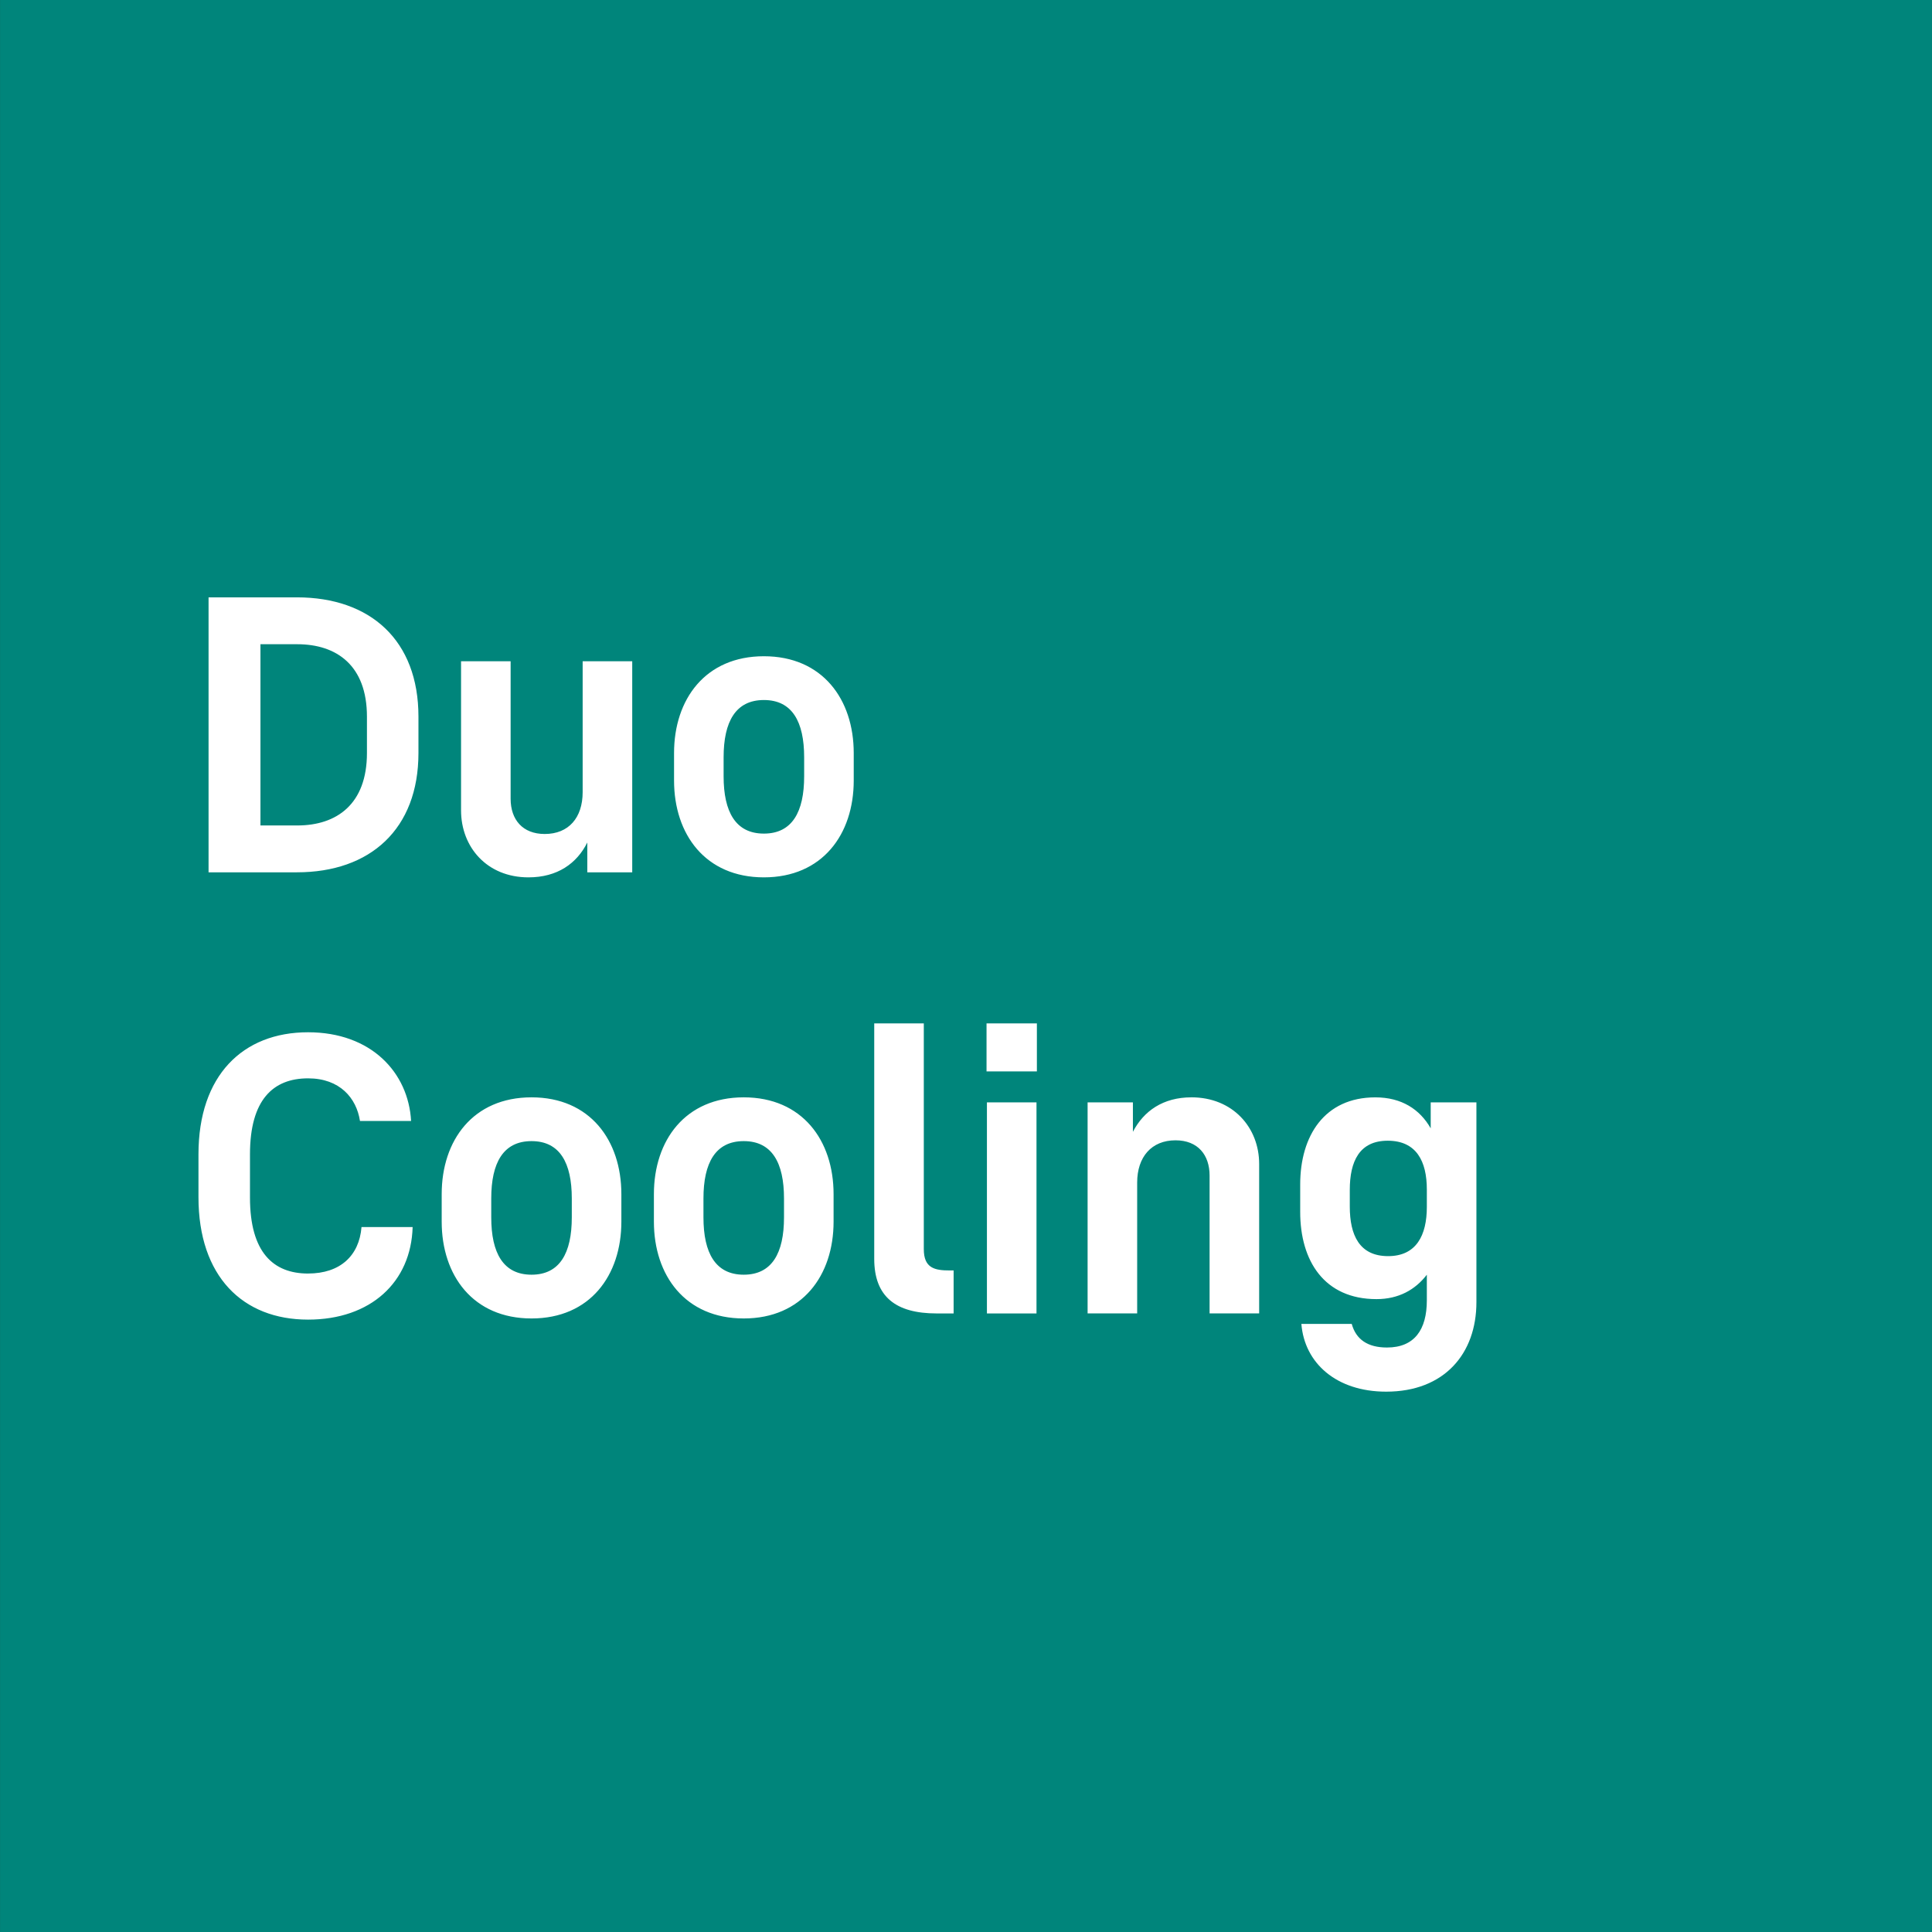 <?xml version="1.0" encoding="UTF-8"?><svg id="a" xmlns="http://www.w3.org/2000/svg" width="100" height="100" viewBox="0 0 100 100"><rect x="0" y="0" width="100" height="100" fill="#333333" stroke="none"/><g id="b"><rect x=".002" y="0" width="99.997" height="100" style="fill:#00857b;"/><path d="m15.365,30.92h-4.57v14.231h4.57c3.808,0,6.294-2.245,6.294-6.174v-1.884c0-3.949-2.486-6.174-6.294-6.174Zm3.628,8.058c0,2.646-1.564,3.748-3.608,3.748h-1.904v-9.381h1.904c2.044,0,3.608,1.102,3.608,3.748v1.884Zm11.165,2.024c0,1.323-.722,2.165-1.964,2.165-1.143,0-1.764-.742-1.764-1.824v-7.116h-2.566v7.717c0,1.904,1.343,3.468,3.488,3.468,1.503,0,2.506-.722,3.047-1.804v1.543h2.325v-10.924h-2.566v6.775Zm9.381-7.035c-3.027,0-4.65,2.225-4.65,5.011v1.423c0,2.786,1.623,5.011,4.65,5.011s4.65-2.225,4.65-5.011v-1.423c0-2.786-1.623-5.011-4.65-5.011Zm2.084,6.214c0,1.844-.621,2.966-2.084,2.966s-2.085-1.123-2.085-2.966v-.982c0-1.844.621-2.966,2.085-2.966s2.084,1.122,2.084,2.966v.982Zm-25.677,25.737c-1.804,0-3.007-1.102-3.007-3.929v-2.245c0-2.826,1.203-3.929,3.007-3.929,1.644,0,2.506,1.022,2.686,2.205h2.646c-.14-2.506-2.064-4.59-5.332-4.59-3.388,0-5.673,2.245-5.673,6.314v2.225c0,4.089,2.285,6.334,5.673,6.334,3.247,0,5.332-1.944,5.412-4.791h-2.646c-.12,1.483-1.102,2.405-2.766,2.405Zm11.566-9.12c-3.027,0-4.65,2.225-4.65,5.011v1.423c0,2.786,1.623,5.011,4.65,5.011s4.65-2.225,4.65-5.011v-1.423c0-2.786-1.623-5.011-4.65-5.011Zm2.084,6.214c0,1.844-.621,2.966-2.084,2.966s-2.085-1.122-2.085-2.966v-.982c0-1.844.621-2.966,2.085-2.966s2.084,1.123,2.084,2.966v.982Zm8.9-6.214c-3.027,0-4.65,2.225-4.65,5.011v1.423c0,2.786,1.623,5.011,4.65,5.011s4.65-2.225,4.65-5.011v-1.423c0-2.786-1.624-5.011-4.65-5.011Zm2.084,6.214c0,1.844-.621,2.966-2.084,2.966s-2.085-1.122-2.085-2.966v-.982c0-1.844.622-2.966,2.085-2.966s2.084,1.123,2.084,2.966v.982Zm7.236,1.644v-11.686h-2.566v12.187c0,1.964,1.122,2.826,3.227,2.826h.882v-2.225h-.2c-.782,0-1.343-.12-1.343-1.102Zm3.267,3.327h2.566v-10.924h-2.566v10.924Zm-.02-12.528h2.606v-2.485h-2.606v2.485Zm10.603,1.343c-1.463,0-2.465.702-3.027,1.784v-1.524h-2.345v10.924h2.566v-6.775c0-1.323.742-2.185,1.984-2.185,1.163,0,1.764.762,1.764,1.824v7.136h2.566v-7.737c0-1.884-1.363-3.448-3.508-3.448Zm12.387.261v1.343c-.561-.982-1.503-1.603-2.866-1.603-2.626,0-3.889,1.984-3.889,4.51v1.423c0,2.526,1.243,4.51,3.949,4.51,1.143,0,2.004-.481,2.606-1.263v1.323c0,1.523-.641,2.445-2.064,2.445-1.002,0-1.603-.421-1.824-1.223h-2.606c.16,2.024,1.804,3.508,4.39,3.508,3.007,0,4.67-1.964,4.67-4.63v-10.343h-2.365Zm-.2,5.412c0,1.463-.541,2.546-2.004,2.546-1.483,0-1.984-1.083-1.984-2.566v-.862c0-1.483.501-2.546,1.964-2.546,1.483,0,2.024,1.062,2.024,2.526v.902Z" style="fill:#fff;"/></g></svg>